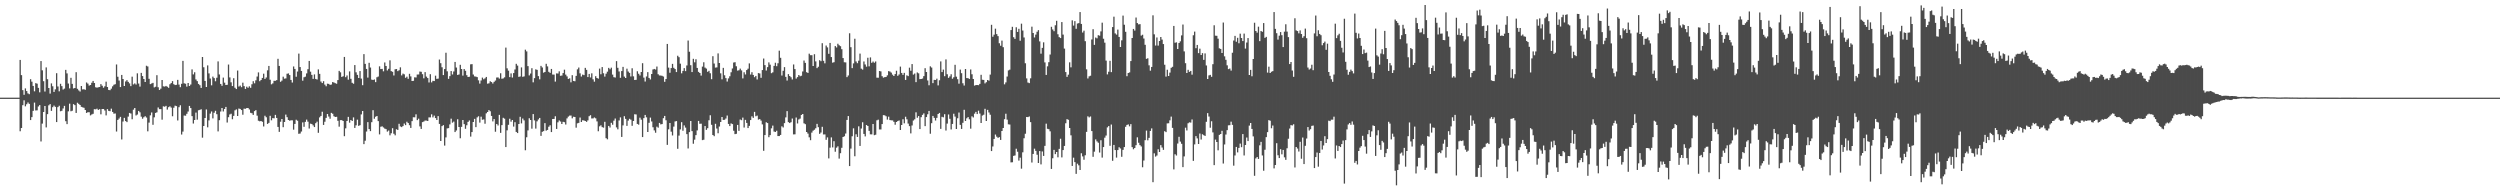 <?xml version="1.0" encoding="UTF-8"?>
<svg xmlns="http://www.w3.org/2000/svg" width="1920" height="150">
  <path d="M0 74.986h1v1.000H0zM1 74.986h1v1.000H1zM2 74.986h1v1.000H2zM3 74.989h1v1.000H3zM4 74.989h1v1.000H4zM5 74.989h1v1.000H5zM6 74.991h1v1.000H6zM7 74.989h1v1.000H7zM8 74.989h1v1.000H8zM9 74.991h1v1.000H9zM10 74.991h1v1.000H10zM11 74.986h1v1.000H11zM12 74.991h1v1.000H12zM13 74.986h1v1.000H13zM14 74.984h1v1.000H14zM15 46.040h1v54.787H15zM16 57.715h1v40.576H16zM17 69.244h1v11.552H17zM18 72.826h1v4.232H18zM19 67.875h1v13.808H19zM20 69.953h1v10.135H20zM21 71.754h1v6.944H21zM22 72.329h1v7.432H22zM23 60.844h1v31.361H23zM24 62.702h1v27.242H24zM25 66.010h1v19.123H25zM26 70.143h1v8.665H26zM27 63.821h1v21.018H27zM28 64.268h1v20.478H28zM29 67.500h1v14.273H29zM30 70.908h1v9.778H30zM31 46.896h1v61.748H31zM32 54.021h1v40.915H32zM33 62.384h1v23.646H33zM34 70.278h1v11.149H34zM35 51.782h1v46.081H35zM36 60.839h1v26.830H36zM37 67.561h1v13.355H37zM38 71.880h1v8.073H38zM39 64.048h1v21.091H39zM40 66.275h1v16.079H40zM41 70.612h1v10.471H41zM42 68.628h1v13.467H42zM43 56.227h1v37.518H43zM44 66.387h1v15.880H44zM45 70.157h1v11.066H45zM46 64.384h1v21.089H46zM47 66.142h1v18.961H47zM48 68.777h1v14.511H48zM49 68.069h1v13.216H49zM50 53.677h1v39.429H50zM51 56.364h1v38.953H51zM52 64.146h1v21.371H52zM53 67.870h1v11.760H53zM54 59.754h1v25.699H54zM55 64.398h1v20.629H55zM56 67.955h1v12.005H56zM57 67.573h1v13.174H57zM58 55.463h1v31.265H58zM59 68.200h1v10.705H59zM60 69.408h1v10.375H60zM61 70.271h1v10.389H61zM62 66.062h1v16.008H62zM63 68.676h1v13.731H63zM64 68.543h1v14.230H64zM65 68.944h1v15.523H65zM66 63.348h1v23.376H66zM67 64.183h1v21.966H67zM68 65.746h1v20.453H68zM69 65.273h1v23.341H69zM70 63.563h1v24.337H70zM71 62.164h1v25.225H71zM72 63.734h1v20.128H72zM73 67.001h1v16.944H73zM74 67.332h1v16.150H74zM75 67.042h1v17.402H75zM76 66.827h1v17.056H76zM77 64.618h1v23.186H77zM78 65.833h1v17.876H78zM79 67.387h1v16.331H79zM80 66.296h1v18.549H80zM81 62.702h1v25.909H81zM82 66.804h1v16.992H82zM83 69.077h1v16.058H83zM84 69.248h1v16.157H84zM85 68.090h1v15.363H85zM86 66.307h1v19.656H86zM87 65.055h1v22.243H87zM88 64.652h1v22.481H88zM89 49.523h1v51.489H89zM90 58.928h1v33.204H90zM91 61.828h1v29.182H91zM92 66.868h1v22.879H92zM93 57.525h1v49.567H93zM94 60.695h1v32.634H94zM95 66.046h1v24.463H95zM96 62.551h1v30.405H96zM97 61.519h1v32.277H97zM98 62.894h1v26.674H98zM99 64.025h1v22.703H99zM100 66.165h1v21.039H100zM101 58.884h1v32.710H101zM102 64.842h1v19.366H102zM103 64.059h1v18.880H103zM104 64.929h1v23.742H104zM105 56.303h1v31.677H105zM106 64.151h1v21.064H106zM107 66.506h1v19.764H107zM108 55.946h1v33.648H108zM109 58.440h1v32.742H109zM110 60.670h1v29.368H110zM111 62.972h1v26.285H111zM112 50.484h1v39.777H112zM113 51.043h1v49.830H113zM114 60.530h1v33.609H114zM115 64.613h1v23.980H115zM116 64.096h1v22.295H116zM117 63.654h1v32.181H117zM118 67.113h1v23.012H118zM119 66.605h1v20.103H119zM120 57.772h1v28.498H120zM121 67.017h1v15.502H121zM122 69.113h1v14.706H122zM123 68.083h1v15.736H123zM124 61.450h1v30.448H124zM125 66.305h1v15.372H125zM126 66.525h1v15.436H126zM127 66.021h1v15.285H127zM128 66.637h1v17.525H128zM129 67.415h1v14.937H129zM130 64.719h1v16.951H130zM131 63.785h1v18.851H131zM132 62.315h1v26.981H132zM133 64.652h1v18.105H133zM134 65.355h1v15.818H134zM135 65.149h1v16.356H135zM136 61.343h1v31.165H136zM137 64.975h1v17.368H137zM138 66.948h1v13.893H138zM139 64.343h1v38.967H139zM140 46.731h1v54.318H140zM141 63.982h1v24.758H141zM142 64.325h1v24.554H142zM143 66.486h1v20.904H143zM144 63.732h1v21.929H144zM145 66.035h1v15.330H145zM146 64.941h1v18.063H146zM147 53.313h1v35.875H147zM148 57.113h1v37.743H148zM149 55.476h1v36.660H149zM150 61.022h1v25.443H150zM151 62.318h1v29.567H151zM152 64.485h1v20.213H152zM153 65.417h1v18.945H153zM154 67.557h1v16.349H154zM155 43.787h1v61.951H155zM156 51.643h1v45.147H156zM157 62.144h1v28.471H157zM158 66.833h1v17.235H158zM159 50.226h1v47.552H159zM160 56.374h1v36.088H160zM161 60.290h1v26.969H161zM162 65.520h1v20.073H162zM163 58.809h1v32.124H163zM164 60.013h1v26.555H164zM165 62.432h1v22.671H165zM166 59.711h1v28.015H166zM167 47.170h1v53.739H167zM168 57.214h1v35.110H168zM169 64.449h1v21.188H169zM170 65.886h1v17.038H170zM171 59.610h1v26.008H171zM172 63.494h1v20.219H172zM173 65.300h1v16.807H173zM174 65.121h1v29.002H174zM175 49.551h1v40.478H175zM176 59.427h1v28.482H176zM177 63.249h1v24.108H177zM178 66.083h1v25.513H178zM179 60.079h1v28.905H179zM180 67.365h1v17.352H180zM181 68.415h1v15.596H181zM182 54.195h1v34.918H182zM183 66.470h1v16.898H183zM184 65.746h1v17.926H184zM185 66.955h1v17.578H185zM186 63.506h1v24.628H186zM187 66.135h1v17.345H187zM188 68.278h1v15.262H188zM189 66.543h1v16.457H189zM190 67.433h1v15.518H190zM191 66.321h1v17.736H191zM192 67.419h1v19.196H192zM193 64.709h1v22.254H193zM194 62.341h1v25.903H194zM195 63.995h1v21.352H195zM196 61.693h1v22.911H196zM197 58.752h1v30.105H197zM198 55.616h1v37.095H198zM199 62.361h1v30.817H199zM200 61.455h1v31.464H200zM201 59.862h1v33.698H201zM202 56.552h1v40.569H202zM203 60.596h1v28.281H203zM204 59.482h1v30.602H204zM205 54.000h1v41.201H205zM206 50.615h1v43.728H206zM207 61.233h1v27.718H207zM208 64.760h1v27.667H208zM209 64.046h1v26.683H209zM210 62.052h1v28.802H210zM211 62.064h1v26.173H211zM212 61.517h1v29.077H212zM213 45.142h1v52.327H213zM214 50.658h1v50.592H214zM215 62.817h1v30.656H215zM216 61.915h1v29.466H216zM217 58.905h1v38.789H217zM218 60.397h1v33.307H218zM219 60.230h1v27.759H219zM220 56.614h1v33.387H220zM221 56.362h1v35.813H221zM222 57.642h1v35.060H222zM223 61.398h1v30.945H223zM224 63.375h1v29.022H224zM225 51.054h1v48.514H225zM226 52.929h1v42.252H226zM227 58.914h1v33.044H227zM228 54.925h1v37.793H228zM229 41.146h1v61.601H229zM230 51.517h1v51.022H230zM231 54.462h1v46.548H231zM232 61.931h1v32.087H232zM233 59.365h1v38.001H233zM234 58.866h1v34.703H234zM235 56.390h1v35.463H235zM236 53.146h1v40.274H236zM237 46.799h1v51.892H237zM238 55.053h1v39.901H238zM239 57.479h1v37.795H239zM240 60.548h1v35.763H240zM241 57.133h1v40.443H241zM242 60.612h1v33.989H242zM243 61.066h1v32.387H243zM244 53.320h1v48.651H244zM245 56.751h1v33.421H245zM246 62.599h1v26.422H246zM247 63.778h1v22.046H247zM248 62.347h1v33.620H248zM249 64.973h1v28.526H249zM250 66.261h1v24.245H250zM251 64.252h1v23.298H251zM252 64.387h1v25.104H252zM253 65.202h1v26.006H253zM254 64.918h1v21.767H254zM255 63.023h1v24.337H255zM256 63.361h1v25.944H256zM257 63.879h1v25.983H257zM258 64.300h1v25.426H258zM259 61.507h1v31.284H259zM260 54.417h1v42.863H260zM261 55.561h1v36.701H261zM262 59.086h1v33.156H262zM263 58.553h1v34.369H263zM264 43.730h1v60.871H264zM265 59.294h1v39.281H265zM266 57.960h1v34.943H266zM267 61.164h1v28.583H267zM268 54.815h1v39.411H268zM269 60.521h1v31.636H269zM270 63.604h1v29.331H270zM271 64.286h1v25.861H271zM272 49.960h1v48.285H272zM273 55.570h1v40.668H273zM274 57.475h1v34.410H274zM275 59.901h1v36.742H275zM276 54.577h1v41.579H276zM277 60.374h1v27.470H277zM278 65.428h1v19.803H278zM279 41.560h1v69.127H279zM280 49.043h1v59.029H280zM281 52.943h1v48.061H281zM282 59.619h1v34.158H282zM283 48.244h1v50.862H283zM284 51.844h1v48.859H284zM285 61.109h1v32.719H285zM286 61.423h1v23.190H286zM287 61.045h1v30.148H287zM288 63.096h1v26.573H288zM289 59.344h1v29.750H289zM290 58.786h1v34.268H290zM291 50.926h1v52.297H291zM292 53.057h1v44.293H292zM293 52.867h1v44.172H293zM294 54.799h1v43.092H294zM295 47.958h1v50.814H295zM296 50.700h1v48.466H296zM297 54.110h1v46.941H297zM298 52.826h1v47.404H298zM299 46.328h1v57.594H299zM300 54.607h1v47.729H300zM301 55.154h1v43.279H301zM302 57.939h1v44.765H302zM303 53.201h1v50.736H303zM304 52.968h1v46.328H304zM305 54.650h1v45.158H305zM306 53.959h1v41.098H306zM307 51.709h1v45.440H307zM308 57.900h1v39.734H308zM309 56.548h1v40.253H309zM310 57.076h1v37.807H310zM311 59.731h1v36.395H311zM312 58.889h1v34.602H312zM313 60.530h1v33.968H313zM314 56.680h1v39.491H314zM315 58.676h1v39.578H315zM316 62.187h1v30.844H316zM317 62.034h1v28.038H317zM318 59.415h1v30.695H318zM319 59.516h1v28.290H319zM320 57.255h1v34.987H320zM321 57.166h1v33.982H321zM322 54.911h1v42.185H322zM323 55.167h1v43.874H323zM324 57.010h1v36.797H324zM325 60.173h1v33.167H325zM326 55.396h1v37.170H326zM327 58.841h1v33.772H327zM328 59.972h1v32.936H328zM329 63.341h1v26.820H329zM330 56.992h1v33.147H330zM331 63.270h1v24.552H331zM332 62.059h1v28.091H332zM333 62.263h1v26.498H333zM334 58.092h1v32.597H334zM335 60.546h1v31.627H335zM336 60.370h1v28.809H336zM337 45.712h1v49.489H337zM338 48.523h1v59.743H338zM339 51.670h1v45.222H339zM340 57.646h1v38.432H340zM341 53.048h1v58.786H341zM342 40.521h1v64.982H342zM343 54.762h1v43.840H343zM344 60.590h1v37.836H344zM345 58.459h1v37.090H345zM346 54.577h1v36.562H346zM347 57.195h1v37.008H347zM348 54.870h1v38.503H348zM349 47.546h1v53.867H349zM350 51.842h1v48.347H350zM351 57.568h1v34.014H351zM352 57.204h1v40.334H352zM353 49.791h1v56.385H353zM354 52.975h1v44.483H354zM355 58.054h1v34.101H355zM356 53.041h1v42.272H356zM357 54.369h1v44.547H357zM358 57.735h1v38.457H358zM359 59.159h1v34.410H359zM360 58.949h1v33.568H360zM361 49.386h1v55.527H361zM362 49.230h1v52.210H362zM363 57.216h1v36.463H363zM364 58.685h1v32.581H364zM365 58.813h1v38.834H365zM366 59.260h1v30.910H366zM367 61.674h1v27.631H367zM368 64.199h1v29.951H368zM369 61.787h1v27.807H369zM370 59.587h1v32.387H370zM371 60.871h1v30.837H371zM372 60.178h1v34.859H372zM373 59.084h1v27.979H373zM374 64.275h1v21.723H374zM375 64.021h1v20.519H375zM376 62.434h1v23.005H376zM377 63.009h1v26.017H377zM378 64.153h1v29.098H378zM379 62.810h1v28.619H379zM380 61.876h1v39.313H380zM381 59.555h1v35.690H381zM382 59.459h1v36.905H382zM383 60.349h1v27.862H383zM384 56.250h1v45.815H384zM385 60.448h1v35.671H385zM386 60.223h1v30.258H386zM387 59.411h1v31.721H387zM388 36.578h1v76.366H388zM389 52.496h1v47.605H389zM390 54.268h1v41.595H390zM391 59.244h1v31.940H391zM392 56.390h1v37.038H392zM393 59.544h1v32.602H393zM394 56.131h1v41.100H394zM395 53.362h1v40.475H395zM396 48.978h1v52.366H396zM397 50.368h1v51.830H397zM398 59.031h1v36.225H398zM399 58.745h1v30.933H399zM400 51.778h1v42.998H400zM401 58.981h1v32.076H401zM402 58.692h1v33.790H402zM403 38.136h1v77.287H403zM404 39.464h1v65.980H404zM405 50.766h1v49.379H405zM406 57.921h1v32.911H406zM407 56.449h1v35.735H407zM408 52.389h1v46.438H408zM409 63.245h1v24.348H409zM410 60.006h1v32.449H410zM411 53.222h1v45.529H411zM412 53.666h1v39.523H412zM413 58.447h1v33.293H413zM414 60.949h1v29.606H414zM415 50.606h1v53.737H415zM416 51.830h1v49.368H416zM417 55.822h1v44.875H417zM418 55.316h1v39.246H418zM419 49.017h1v51.350H419zM420 51.009h1v48.798H420zM421 55.131h1v42.185H421zM422 55.939h1v40.288H422zM423 52.929h1v48.479H423zM424 57.266h1v34.142H424zM425 57.319h1v34.014H425zM426 62.659h1v26.642H426zM427 56.374h1v42.652H427zM428 56.499h1v37.445H428zM429 54.762h1v37.761H429zM430 58.214h1v35.108H430zM431 58.026h1v37.225H431zM432 56.101h1v37.440H432zM433 53.517h1v40.308H433zM434 57.303h1v38.349H434zM435 58.690h1v32.254H435zM436 60.626h1v28.940H436zM437 60.162h1v28.613H437zM438 63.224h1v25.502H438zM439 57.774h1v33.108H439zM440 62.151h1v27.480H440zM441 62.409h1v27.470H441zM442 58.282h1v39.764H442zM443 53.249h1v41.489H443zM444 51.855h1v42.499H444zM445 56.321h1v33.952H445zM446 58.802h1v34.898H446zM447 57.275h1v35.074H447zM448 57.703h1v34.818H448zM449 52.112h1v40.835H449zM450 53.673h1v39.912H450zM451 59.187h1v33.273H451zM452 56.790h1v32.430H452zM453 59.489h1v28.992H453zM454 56.330h1v34.669H454zM455 60.910h1v30.011H455zM456 62.739h1v27.450H456zM457 58.532h1v32.325H457zM458 59.880h1v33.350H458zM459 60.441h1v40.347H459zM460 52.663h1v44.341H460zM461 57.028h1v39.221H461zM462 51.494h1v46.163H462zM463 56.271h1v41.798H463zM464 58.848h1v34.692H464zM465 56.554h1v49.583H465zM466 55.062h1v51.947H466zM467 52.135h1v44.561H467zM468 53.192h1v44.740H468zM469 51.956h1v42.352H469zM470 57.319h1v38.477H470zM471 59.303h1v33.382H471zM472 59.523h1v31.535H472zM473 46.937h1v50.922H473zM474 52.087h1v47.253H474zM475 54.902h1v37.610H475zM476 59.775h1v30.370H476zM477 54.581h1v50.587H477zM478 51.363h1v44.934H478zM479 58.843h1v30.386H479zM480 59.908h1v31.371H480zM481 52.728h1v43.954H481zM482 54.925h1v37.715H482zM483 55.971h1v35.257H483zM484 58.710h1v33.181H484zM485 52.419h1v44.190H485zM486 58.605h1v34.309H486zM487 61.427h1v26.340H487zM488 61.269h1v26.658H488zM489 54.712h1v40.446H489zM490 56.651h1v39.082H490zM491 57.944h1v32.421H491zM492 55.284h1v36.610H492zM493 48.525h1v56.728H493zM494 59.583h1v31.149H494zM495 62.617h1v25.648H495zM496 58.747h1v31.366H496zM497 55.405h1v45.969H497zM498 59.855h1v34.449H498zM499 61.022h1v29.315H499zM500 56.854h1v36.415H500zM501 53.341h1v44.424H501zM502 52.938h1v47.200H502zM503 53.405h1v48.539H503zM504 51.116h1v46.181H504zM505 57.049h1v40.984H505zM506 57.944h1v36.479H506zM507 58.017h1v37.516H507zM508 58.239h1v37.065H508zM509 58.784h1v31.968H509zM510 62.846h1v26.205H510zM511 60.695h1v31.647H511zM512 33.762h1v77.520H512zM513 51.899h1v47.420H513zM514 55.856h1v38.619H514zM515 52.279h1v48.850H515zM516 49.049h1v54.989H516zM517 52.075h1v45.172H517zM518 53.032h1v40.242H518zM519 55.353h1v37.649H519zM520 42.817h1v71.448H520zM521 43.916h1v60.237H521zM522 48.903h1v50.494H522zM523 56.300h1v37.539H523zM524 54.456h1v45.937H524zM525 52.336h1v43.950H525zM526 54.652h1v43.334H526zM527 50.265h1v52.728H527zM528 31.123h1v82.885H528zM529 39.729h1v61.743H529zM530 50.091h1v42.835H530zM531 55.332h1v45.374H531zM532 45.140h1v65.236H532zM533 47.880h1v59.409H533zM534 45.538h1v58.253H534zM535 52.148h1v48.017H535zM536 55.199h1v37.669H536zM537 56.044h1v39.052H537zM538 58.060h1v36.942H538zM539 51.128h1v56.513H539zM540 47.843h1v59.466H540zM541 51.899h1v44.925H541zM542 52.705h1v47.031H542zM543 55.133h1v43.323H543zM544 54.385h1v37.971H544zM545 56.245h1v32.279H545zM546 60.818h1v35.035H546zM547 43.163h1v60.521H547zM548 48.784h1v55.817H548zM549 51.942h1v43.119H549zM550 51.755h1v46.960H550zM551 41.011h1v61.361H551zM552 48.390h1v48.793H552zM553 56.296h1v37.383H553zM554 60.908h1v28.972H554zM555 52.128h1v39.979H555zM556 57.788h1v34.227H556zM557 59.981h1v31.027H557zM558 62.627h1v26.106H558zM559 60.217h1v34.959H559zM560 58.569h1v38.244H560zM561 55.483h1v39.292H561zM562 52.570h1v42.739H562zM563 48.010h1v52.393H563zM564 47.788h1v55.215H564zM565 50.896h1v51.865H565zM566 54.222h1v41.746H566zM567 53.961h1v46.527H567zM568 52.707h1v39.095H568zM569 54.044h1v38.278H569zM570 60.230h1v30.105H570zM571 55.486h1v42.458H571zM572 57.188h1v34.850H572zM573 53.787h1v40.611H573zM574 52.755h1v45.614H574zM575 48.704h1v47.976H575zM576 57.264h1v34.930H576zM577 55.472h1v33.895H577zM578 57.550h1v32.961H578zM579 59.274h1v26.665H579zM580 58.333h1v30.981H580zM581 61.038h1v27.761H581zM582 56.101h1v35.728H582zM583 56.438h1v35.021H583zM584 59.750h1v32.870H584zM585 53.799h1v41.725H585zM586 44.936h1v70.887H586zM587 50.038h1v53.677H587zM588 54.156h1v39.732H588zM589 51.560h1v42.934H589zM590 47.900h1v57.452H590zM591 49.658h1v54.131H591zM592 56.211h1v42.336H592zM593 55.566h1v40.906H593zM594 50.562h1v50.462H594zM595 48.191h1v53.197H595zM596 50.846h1v49.562H596zM597 48.564h1v55.952H597zM598 38.910h1v65.591H598zM599 44.369h1v59.262H599zM600 58.006h1v38.997H600zM601 54.371h1v43.524H601zM602 51.565h1v43.002H602zM603 59.049h1v31.094H603zM604 61.874h1v23.476H604zM605 56.923h1v36.882H605zM606 58.381h1v36.124H606zM607 59.324h1v34.518H607zM608 61.031h1v30.018H608zM609 49.507h1v53.737H609zM610 53.066h1v50.095H610zM611 60.372h1v29.906H611zM612 59.248h1v35.587H612zM613 57.610h1v34.147H613zM614 58.585h1v32.481H614zM615 58.147h1v30.135H615zM616 54.902h1v32.648H616zM617 46.516h1v48.216H617zM618 48.257h1v47.145H618zM619 55.440h1v45.941H619zM620 56.019h1v46.575H620zM621 41.233h1v64.259H621zM622 42.375h1v65.273H622zM623 42.371h1v59.461H623zM624 50.677h1v49.665H624zM625 41.645h1v57.987H625zM626 47.163h1v51.359H626zM627 52.350h1v42.783H627zM628 51.237h1v46.468H628zM629 46.214h1v56.614H629zM630 47.026h1v54.762H630zM631 33.183h1v64.217H631zM632 46.685h1v56.559H632zM633 48.617h1v54.593H633zM634 34.946h1v72.398H634zM635 36.422h1v69.083H635zM636 41.331h1v80.312H636zM637 32.966h1v80.429H637zM638 43.824h1v61.681H638zM639 48.143h1v65.037H639zM640 47.772h1v60.690H640zM641 35.376h1v81.178H641zM642 36.452h1v76.959H642zM643 33.570h1v78.806H643zM644 34.744h1v87.087H644zM645 35.468h1v82.205H645zM646 37.782h1v75.737H646zM647 44.609h1v60.599H647zM648 47.813h1v56.831H648zM649 47.937h1v54.593H649zM650 59.214h1v32.872H650zM651 57.962h1v31.158H651zM652 25.541h1v101.978H652zM653 36.262h1v77.877H653zM654 52.325h1v52.350H654zM655 48.692h1v49.850H655zM656 29.725h1v90.312H656zM657 47.189h1v55.934H657zM658 48.525h1v56.616H658zM659 46.568h1v50.464H659zM660 41.142h1v70.949H660zM661 52.721h1v46.014H661zM662 53.430h1v40.480H662zM663 47.209h1v55.669H663zM664 49.500h1v55.264H664zM665 51.192h1v44.794H665zM666 44.357h1v52.428H666zM667 50.951h1v49.553H667zM668 44.103h1v59.065H668zM669 48.235h1v55.007H669zM670 47.234h1v47.980H670zM671 48.193h1v55.639H671zM672 47.221h1v56.266H672zM673 59.672h1v32.730H673zM674 59.722h1v32.195H674zM675 54.524h1v44.900H675zM676 54.819h1v44.614H676zM677 58.539h1v36.747H677zM678 59.640h1v28.786H678zM679 59.241h1v29.324H679zM680 59.068h1v30.244H680zM681 57.873h1v33.989H681zM682 54.646h1v34.934H682zM683 54.950h1v37.244H683zM684 55.756h1v36.639H684zM685 57.337h1v35.136H685zM686 58.383h1v35.168H686zM687 56.882h1v38.903H687zM688 54.318h1v39.381H688zM689 58.218h1v34.769H689zM690 57.166h1v35.367H690zM691 51.139h1v48.685H691zM692 55.996h1v39.999H692zM693 57.513h1v34.087H693zM694 55.957h1v38.752H694zM695 61.411h1v28.219H695zM696 57.873h1v33.790H696zM697 58.488h1v36.445H697zM698 51.970h1v44.907H698zM699 54.339h1v48.097H699zM700 49.191h1v47.147H700zM701 57.273h1v35.287H701zM702 56.449h1v35.220H702zM703 63.066h1v23.195H703zM704 55.664h1v34.756H704zM705 56.342h1v32.799H705zM706 60.780h1v38.349H706zM707 60.663h1v29.356H707zM708 60.313h1v27.914H708zM709 58.461h1v28.640H709zM710 52.370h1v44.524H710zM711 55.307h1v34.579H711zM712 61.819h1v25.957H712zM713 65.499h1v19.682H713zM714 50.949h1v51.736H714zM715 51.876h1v42.762H715zM716 63.840h1v25.198H716zM717 61.329h1v29.189H717zM718 61.450h1v31.121H718zM719 60.400h1v30.132H719zM720 65.582h1v21.952H720zM721 61.663h1v25.060H721zM722 47.141h1v51.833H722zM723 55.350h1v34.328H723zM724 53.439h1v36.669H724zM725 58.534h1v29.164H725zM726 45.609h1v54.634H726zM727 57.047h1v37.871H727zM728 59.825h1v28.102H728zM729 58.665h1v32.565H729zM730 57.053h1v42.364H730zM731 60.477h1v34.696H731zM732 59.361h1v28.008H732zM733 49.768h1v39.787H733zM734 58.859h1v40.189H734zM735 60.802h1v30.043H735zM736 64.249h1v22.181H736zM737 53.458h1v42.426H737zM738 56.239h1v42.801H738zM739 63.961h1v30.373H739zM740 65.703h1v18.599H740zM741 53.002h1v39.903H741zM742 59.933h1v30.943H742zM743 60.059h1v29.851H743zM744 60.601h1v31.048H744zM745 53.357h1v45.438H745zM746 57.021h1v32.320H746zM747 60.658h1v29.546H747zM748 65.726h1v21.590H748zM749 65.348h1v20.574H749zM750 65.273h1v22.353H750zM751 65.408h1v19.574H751zM752 64.426h1v22.774H752zM753 57.440h1v37.026H753zM754 61.258h1v27.448H754zM755 61.388h1v26.749H755zM756 64.050h1v19.501H756zM757 63.119h1v29.819H757zM758 61.434h1v22.945H758zM759 61.967h1v24.406H759zM760 57.271h1v30.821H760zM761 19.059h1v96.970H761zM762 28.223h1v84.283H762zM763 26.646h1v80.051H763zM764 22.025h1v81.297H764zM765 26.198h1v78.749H765zM766 27.734h1v78.136H766zM767 33.206h1v72.125H767zM768 35.131h1v72.356H768zM769 31.197h1v69.404H769zM770 36.266h1v62.038H770zM771 64.778h1v26.756H771zM772 63.290h1v24.069H772zM773 58.784h1v33.140H773zM774 54.048h1v41.448H774zM775 53.501h1v42.158H775zM776 23.076h1v101.624H776zM777 20.583h1v104.061H777zM778 28.574h1v91.111H778zM779 29.865h1v89.534H779zM780 20.947h1v93.283H780zM781 24.536h1v91.974H781zM782 22.119h1v101.248H782zM783 31.279h1v89.813H783zM784 18.185h1v111.333H784zM785 23.470h1v93.512H785zM786 28.748h1v77.417H786zM787 48.587h1v54.140H787zM788 60.212h1v29.629H788zM789 63.366h1v26.601H789zM790 63.858h1v25.575H790zM791 60.162h1v33.655H791zM792 20.496h1v104.322H792zM793 25.351h1v92.853H793zM794 28.759h1v85.416H794zM795 26.594h1v89.296H795zM796 24.385h1v94.460H796zM797 23.161h1v102.019H797zM798 31.819h1v84.176H798zM799 41.233h1v85.048H799zM800 36.742h1v79.596H800zM801 32.513h1v87.252H801zM802 47.930h1v64.112H802zM803 57.539h1v37.452H803zM804 50.956h1v47.955H804zM805 47.791h1v51.425H805zM806 41.895h1v58.976H806zM807 20.558h1v109.179H807zM808 22.607h1v98.936H808zM809 23.943h1v91.173H809zM810 19.416h1v98.975H810zM811 15.985h1v100.761H811zM812 26.333h1v94.492H812zM813 28.496h1v85.844H813zM814 29.210h1v77.348H814zM815 16.951h1v103.931H815zM816 26.594h1v88.673H816zM817 37.315h1v74.780H817zM818 55.341h1v39.329H818zM819 59.058h1v32.423H819zM820 57.360h1v34.639H820zM821 47.855h1v50.468H821zM822 51.727h1v52.192H822zM823 15.591h1v111.841H823zM824 19.668h1v101.424H824zM825 16.219h1v108.286H825zM826 22.119h1v111.411H826zM827 18.059h1v107.627H827zM828 17.782h1v109.174H828zM829 9.279h1v121.303H829zM830 18.359h1v99.330H830zM831 24.969h1v95.135H831zM832 23.550h1v99.120H832zM833 31.641h1v87.623H833zM834 53.263h1v48.026H834zM835 60.253h1v29.086H835zM836 58.601h1v31.565H836zM837 58.161h1v31.270H837zM838 30.306h1v70.361H838zM839 22.401h1v98.007H839zM840 34.447h1v82.036H840zM841 28.851h1v78.207H841zM842 29.432h1v79.186H842zM843 27.013h1v82.585H843zM844 27.399h1v89.733H844zM845 24.117h1v83.627H845zM846 17.393h1v103.658H846zM847 29.750h1v83.215H847zM848 32.744h1v72.990H848zM849 46.543h1v57.566H849zM850 57.147h1v40.695H850zM851 55.074h1v41.737H851zM852 46.683h1v65.302H852zM853 55.401h1v40.237H853zM854 20.771h1v102.702H854zM855 12.813h1v98.520H855zM856 25.669h1v89.559H856zM857 26.591h1v94.434H857zM858 22.746h1v92.528H858zM859 28.386h1v84.716H859zM860 36.081h1v77.937H860zM861 30.956h1v89.468H861zM862 11.959h1v103.157H862zM863 19.004h1v93.942H863zM864 24.435h1v72.965H864zM865 58.511h1v37.427H865zM866 56.074h1v39.480H866zM867 55.611h1v41.402H867zM868 46.880h1v48.447H868zM869 29.180h1v83.839H869zM870 22.227h1v92.404H870zM871 23.497h1v90.186H871zM872 13.456h1v98.060H872zM873 17.731h1v87.721H873zM874 18.761h1v90.852H874zM875 18.553h1v92.908H875zM876 27.335h1v85.128H876zM877 26.685h1v101.768H877zM878 29.592h1v93.686H878zM879 34.417h1v73.247H879zM880 45.200h1v55.103H880zM881 44.724h1v63.036H881zM882 50.169h1v55.724H882zM883 54.266h1v46.273H883zM884 51.411h1v47.207H884zM885 11.760h1v128.194H885zM886 26.349h1v91.395H886zM887 34.971h1v85.288H887zM888 28.798h1v90.628H888zM889 35.005h1v79.651H889zM890 31.512h1v85.210H890zM891 28.395h1v83.059H891zM892 30.425h1v82.880H892zM893 33.820h1v81.283H893zM894 49.741h1v51.015H894zM895 58.807h1v42.691H895zM896 53.558h1v41.215H896zM897 58.385h1v36.308H897zM898 55.749h1v36.644H898zM899 52.068h1v37.473H899zM900 51.311h1v46.884H900zM901 19.908h1v110.186H901zM902 32.824h1v85.632H902zM903 32.529h1v86.911H903zM904 37.637h1v72.585H904zM905 33.023h1v72.054H905zM906 31.732h1v77.007H906zM907 27.189h1v83.247H907zM908 18.846h1v109.497H908zM909 39.459h1v80.649H909zM910 48.555h1v49.493H910zM911 56.065h1v44.140H911zM912 53.616h1v41.041H912zM913 55.172h1v38.795H913zM914 54.456h1v39.702H914zM915 57.344h1v34.396H915zM916 27.061h1v96.478H916zM917 24.294h1v86.579H917zM918 37.029h1v67.516H918zM919 34.495h1v71.775H919zM920 40.798h1v69.818H920zM921 37.376h1v65.188H921zM922 42.217h1v64.964H922zM923 40.821h1v62.309H923zM924 45.978h1v57.845H924zM925 41.011h1v63.391H925zM926 50.278h1v43.259H926zM927 60.649h1v26.221H927zM928 57.905h1v31.570H928zM929 57.493h1v40.592H929zM930 59.006h1v34.108H930zM931 49.317h1v52.357H931zM932 19.393h1v107.410H932zM933 27.397h1v79.834H933zM934 27.475h1v81.580H934zM935 29.711h1v85.721H935zM936 37.118h1v66.476H936zM937 37.573h1v65.325H937zM938 40.697h1v59.775H938zM939 17.319h1v108.291H939zM940 43.277h1v67.667H940zM941 45.921h1v57.390H941zM942 50.194h1v49.766H942zM943 53.085h1v43.158H943zM944 52.613h1v43.556H944zM945 54.238h1v39.223H945zM946 40.521h1v55.355H946zM947 31.128h1v96.101H947zM948 27.567h1v91.848H948zM949 32.046h1v80.779H949zM950 29.020h1v88.037H950zM951 33.218h1v80.397H951zM952 25.861h1v84.444H952zM953 29.205h1v83.821H953zM954 31.556h1v71.411H954zM955 25.800h1v93.615H955zM956 37.349h1v74.007H956zM957 32.689h1v72.926H957zM958 29.221h1v79.134H958zM959 57.594h1v38.846H959zM960 53.659h1v40.823H960zM961 58.553h1v40.469H961zM962 45.289h1v59.452H962zM963 17.471h1v117.563H963zM964 23.820h1v97.820H964zM965 25.069h1v95.494H965zM966 20.485h1v101.557H966zM967 31.570h1v80.038H967zM968 23.829h1v85.149H968zM969 24.419h1v94.981H969zM970 17.697h1v113.404H970zM971 29.063h1v85.936H971zM972 28.336h1v76.984H972zM973 55.767h1v45.696H973zM974 51.180h1v41.103H974zM975 56.085h1v36.644H975zM976 55.071h1v43.451H976zM977 54.643h1v41.750H977zM978 9.279h1v120.051H978zM979 22.190h1v104.539H979zM980 25.513h1v84.489H980zM981 30.409h1v88.836H981zM982 27.372h1v94.006H982zM983 24.628h1v89.967H983zM984 27.024h1v91.505H984zM985 36.147h1v79.019H985zM986 24.305h1v96.508H986zM987 18.626h1v104.171H987zM988 24.250h1v89.612H988zM989 28.532h1v78.033H989zM990 49.180h1v49.548H990zM991 47.637h1v48.454H991zM992 54.158h1v42.213H992zM993 58.997h1v36.463H993zM994 14.008h1v114.581H994zM995 23.337h1v89.557H995zM996 23.852h1v90.211H996zM997 25.605h1v90.795H997zM998 23.328h1v85.572H998zM999 26.102h1v95.792H999zM1000 29.041h1v76.566H1000zM1001 27.818h1v98.167H1001zM1002 21.986h1v90.005H1002zM1003 29.343h1v77.046H1003zM1004 51.874h1v45.710H1004zM1005 53.387h1v46.852H1005zM1006 52.611h1v46.593H1006zM1007 49.720h1v46.964H1007zM1008 53.925h1v42.478H1008zM1009 25.671h1v103.429H1009zM1010 11.936h1v108.673H1010zM1011 27.853h1v89.298H1011zM1012 23.220h1v104.794H1012zM1013 26.051h1v91.429H1013zM1014 27.010h1v81.244H1014zM1015 34.776h1v80.056H1015zM1016 33.096h1v78.642H1016zM1017 31.938h1v72.688H1017zM1018 38.228h1v71.613H1018zM1019 33.517h1v73.359H1019zM1020 55.298h1v37.397H1020zM1021 58.205h1v34.827H1021zM1022 60.885h1v31.000H1022zM1023 62.821h1v29.082H1023zM1024 57.241h1v32.384H1024zM1025 18.196h1v103.530H1025zM1026 29.283h1v82.411H1026zM1027 27.134h1v88.776H1027zM1028 25.889h1v86.250H1028zM1029 31.380h1v81.592H1029zM1030 36.658h1v73.981H1030zM1031 40.269h1v67.660H1031zM1032 14.399h1v126.585H1032zM1033 47.454h1v60.184H1033zM1034 53.542h1v45.859H1034zM1035 57.392h1v38.173H1035zM1036 55.193h1v39.345H1036zM1037 53.474h1v42.393H1037zM1038 54.611h1v38.681H1038zM1039 56.387h1v39.336H1039zM1040 10.464h1v114.551H1040zM1041 25.170h1v98.412H1041zM1042 29.517h1v96.796H1042zM1043 25.772h1v90.202H1043zM1044 29.194h1v84.217H1044zM1045 35.154h1v77.097H1045zM1046 41.524h1v62.759H1046zM1047 38.033h1v69.521H1047zM1048 40.828h1v71.773H1048zM1049 40.391h1v77.628H1049zM1050 46.550h1v56.518H1050zM1051 51.508h1v48.367H1051zM1052 51.038h1v54.131H1052zM1053 55.643h1v45.273H1053zM1054 60.617h1v35.676H1054zM1055 56.108h1v40.636H1055zM1056 21.959h1v97.792H1056zM1057 42.508h1v61.443H1057zM1058 43.476h1v56.584H1058zM1059 49.640h1v61.757H1059zM1060 41.087h1v73.956H1060zM1061 37.809h1v70.383H1061zM1062 41.693h1v67.696H1062zM1063 23.696h1v96.941H1063zM1064 36.868h1v80.786H1064zM1065 45.351h1v68.964H1065zM1066 54.474h1v39.077H1066zM1067 48.459h1v46.463H1067zM1068 50.249h1v56.822H1068zM1069 56.081h1v46.598H1069zM1070 53.915h1v51.096H1070zM1071 15.019h1v116.096H1071zM1072 16.166h1v126.160H1072zM1073 17.558h1v112.992H1073zM1074 19.409h1v106.835H1074zM1075 30.125h1v87.778H1075zM1076 27.054h1v90.065H1076zM1077 19.064h1v100.388H1077zM1078 21.945h1v91.621H1078zM1079 26.170h1v101.836H1079zM1080 33.373h1v82.619H1080zM1081 43.993h1v60.603H1081zM1082 51.892h1v42.142H1082zM1083 36.909h1v71.711H1083zM1084 37.752h1v74.794H1084zM1085 49.866h1v56.925H1085zM1086 48.299h1v48.907H1086zM1087 13.646h1v119.556H1087zM1088 17.768h1v110.026H1088zM1089 22.266h1v98.955H1089zM1090 25.028h1v96.133H1090zM1091 24.825h1v86.904H1091zM1092 21.799h1v88.863H1092zM1093 26.255h1v85.625H1093zM1094 3.864h1v126.595H1094zM1095 15.484h1v113.287H1095zM1096 29.132h1v75.439H1096zM1097 51.725h1v53.254H1097zM1098 56.852h1v38.040H1098zM1099 52.233h1v49.615H1099zM1100 50.329h1v47.543H1100zM1101 54.515h1v43.655H1101zM1102 13.573h1v119.522H1102zM1103 17.496h1v115.670H1103zM1104 26.452h1v91.026H1104zM1105 21.156h1v95.570H1105zM1106 25.861h1v91.788H1106zM1107 25.747h1v89.685H1107zM1108 30.698h1v79.637H1108zM1109 30.862h1v76.382H1109zM1110 9.508h1v111.543H1110zM1111 24.003h1v88.843H1111zM1112 28.102h1v72.668H1112zM1113 35.873h1v67.657H1113zM1114 48.839h1v48.216H1114zM1115 59.605h1v30.480H1115zM1116 58.516h1v34.335H1116zM1117 59.566h1v28.649H1117zM1118 13.625h1v121.131H1118zM1119 26.740h1v88.019H1119zM1120 21.870h1v86.687H1120zM1121 26.992h1v81.059H1121zM1122 25.433h1v82.894H1122zM1123 27.665h1v80.219H1123zM1124 31.755h1v80.145H1124zM1125 30.347h1v84.583H1125zM1126 17.750h1v98.838H1126zM1127 27.958h1v87.735H1127zM1128 53.188h1v46.628H1128zM1129 59.333h1v29.331H1129zM1130 56.026h1v40.583H1130zM1131 54.597h1v37.896H1131zM1132 54.339h1v40.723H1132zM1133 18.757h1v117.094H1133zM1134 8.105h1v127.695H1134zM1135 11.799h1v117.137H1135zM1136 7.443h1v119.277H1136zM1137 11.904h1v124.109H1137zM1138 20.078h1v94.100H1138zM1139 19.778h1v93.443H1139zM1140 29.187h1v83.615H1140zM1141 23.781h1v86.508H1141zM1142 19.450h1v90.287H1142zM1143 33.792h1v76.847H1143zM1144 50.354h1v40.668H1144zM1145 61.718h1v28.065H1145zM1146 62.215h1v29.219H1146zM1147 62.311h1v27.823H1147zM1148 57.458h1v37.184H1148zM1149 18.961h1v109.085H1149zM1150 25.044h1v97.520H1150zM1151 22.456h1v91.340H1151zM1152 27.546h1v85.302H1152zM1153 27.212h1v79.152H1153zM1154 27.654h1v82.745H1154zM1155 25.866h1v85.856H1155zM1156 18.990h1v109.335H1156zM1157 12.442h1v124.319H1157zM1158 25.312h1v86.449H1158zM1159 36.669h1v69.200H1159zM1160 59.686h1v31.590H1160zM1161 53.149h1v37.880H1161zM1162 60.187h1v30.487H1162zM1163 57.008h1v35.435H1163zM1164 14.266h1v109.422H1164zM1165 21.430h1v110.246H1165zM1166 24.419h1v90.907H1166zM1167 21.501h1v91.580H1167zM1168 27.372h1v82.988H1168zM1169 26.498h1v80.951H1169zM1170 27.912h1v82.599H1170zM1171 28.191h1v83.947H1171zM1172 31.414h1v83.050H1172zM1173 32.323h1v85.691H1173zM1174 35.925h1v80.754H1174zM1175 55.641h1v42.773H1175zM1176 44.865h1v54.481H1176zM1177 39.487h1v64.382H1177zM1178 42.458h1v66.335H1178zM1179 39.530h1v69.498H1179zM1180 14.868h1v111.603H1180zM1181 19.707h1v102.054H1181zM1182 14.111h1v100.166H1182zM1183 21.785h1v93.773H1183zM1184 18.663h1v99.424H1184zM1185 30.457h1v81.308H1185zM1186 14.035h1v101.303H1186zM1187 12.914h1v123.841H1187zM1188 10.357h1v123.823H1188zM1189 16.264h1v108.417H1189zM1190 25.843h1v89.095H1190zM1191 39.120h1v69.605H1191zM1192 31.165h1v82.061H1192zM1193 41.425h1v66.630H1193zM1194 40.453h1v71.004H1194zM1195 9.435h1v119.202H1195zM1196 19.112h1v112.951H1196zM1197 14.937h1v103.443H1197zM1198 20.403h1v99.408H1198zM1199 13.218h1v106.734H1199zM1200 11.291h1v104.752H1200zM1201 17.274h1v99.715H1201zM1202 11.394h1v113.967H1202zM1203 11.000h1v114.180H1203zM1204 18.745h1v101.040H1204zM1205 19.485h1v100.491H1205zM1206 35.065h1v74.826H1206zM1207 44.685h1v55.378H1207zM1208 39.713h1v70.631H1208zM1209 42.366h1v60.526H1209zM1210 43.092h1v71.626H1210zM1211 10.643h1v118.050H1211zM1212 10.764h1v114.153H1212zM1213 14.507h1v108.479H1213zM1214 23.763h1v97.584H1214zM1215 21.636h1v102.903H1215zM1216 26.541h1v90.985H1216zM1217 29.768h1v85.549H1217zM1218 23.364h1v96.098H1218zM1219 11.874h1v123.166H1219zM1220 20.993h1v105.171H1220zM1221 31.398h1v82.622H1221zM1222 55.854h1v39.867H1222zM1223 59.029h1v32.558H1223zM1224 60.036h1v34.779H1224zM1225 52.883h1v43.215H1225zM1226 34.030h1v93.253H1226zM1227 10.210h1v122.923H1227zM1228 15.862h1v98.822H1228zM1229 16.136h1v97.785H1229zM1230 24.664h1v88.992H1230zM1231 33.955h1v76.337H1231zM1232 31.213h1v81.564H1232zM1233 29.144h1v79.777H1233zM1234 6.576h1v121.076H1234zM1235 19.858h1v102.409H1235zM1236 23.465h1v85.973H1236zM1237 33.350h1v72.974H1237zM1238 52.560h1v43.895H1238zM1239 56.161h1v38.361H1239zM1240 58.724h1v33.929H1240zM1241 54.927h1v40.063H1241zM1242 13.145h1v107.396H1242zM1243 14.353h1v106.144H1243zM1244 27.040h1v92.729H1244zM1245 29.537h1v96.895H1245zM1246 21.714h1v102.827H1246zM1247 23.357h1v92.535H1247zM1248 22.412h1v91.873H1248zM1249 25.353h1v88.852H1249zM1250 17.287h1v114.670H1250zM1251 22.863h1v89.886H1251zM1252 25.642h1v87.247H1252zM1253 48.200h1v50.134H1253zM1254 57.751h1v38.290H1254zM1255 58.049h1v29.649H1255zM1256 55.227h1v39.072H1256zM1257 25.024h1v105.471H1257zM1258 11.613h1v113.850H1258zM1259 26.125h1v91.459H1259zM1260 24.609h1v98.080H1260zM1261 27.695h1v100.465H1261zM1262 34.360h1v93.546H1262zM1263 29.780h1v96.728H1263zM1264 29.700h1v84.034H1264zM1265 28.713h1v84.949H1265zM1266 30.972h1v83.061H1266zM1267 33.346h1v82.130H1267zM1268 41.968h1v71.606H1268zM1269 56.612h1v48.692H1269zM1270 54.192h1v38.557H1270zM1271 59.976h1v33.463H1271zM1272 61.906h1v34.106H1272zM1273 25.614h1v106.458H1273zM1274 10.494h1v118.268H1274zM1275 16.008h1v108.005H1275zM1276 18.262h1v108.206H1276zM1277 15.205h1v108.897H1277zM1278 17.775h1v108.197H1278zM1279 13.852h1v114.777H1279zM1280 7.977h1v120.964H1280zM1281 10.066h1v127.691H1281zM1282 9.039h1v114.631H1282zM1283 20.966h1v92.329H1283zM1284 46.207h1v52.959H1284zM1285 50.608h1v47.635H1285zM1286 50.365h1v44.891H1286zM1287 56.131h1v39.977H1287zM1288 52.451h1v64.931H1288zM1289 13.829h1v112.777H1289zM1290 19.535h1v101.637H1290zM1291 21.199h1v97.863H1291zM1292 18.663h1v102.722H1292zM1293 19.327h1v91.475H1293zM1294 22.348h1v91.228H1294zM1295 24.786h1v96.668H1295zM1296 19.954h1v106.441H1296zM1297 28.082h1v85.966H1297zM1298 32.259h1v80.850H1298zM1299 50.054h1v56.145H1299zM1300 60.839h1v27.773H1300zM1301 61.279h1v27.635H1301zM1302 59.997h1v30.022H1302zM1303 60.830h1v28.070H1303zM1304 20.975h1v112.438H1304zM1305 21.181h1v98.511H1305zM1306 38.793h1v80.127H1306zM1307 35.298h1v85.467H1307zM1308 24.591h1v92.091H1308zM1309 25.241h1v88.628H1309zM1310 26.315h1v86.430H1310zM1311 25.248h1v87.382H1311zM1312 17.681h1v114.610H1312zM1313 30.057h1v87.531H1313zM1314 45.898h1v62.398H1314zM1315 52.654h1v41.759H1315zM1316 54.247h1v44.810H1316zM1317 52.657h1v48.502H1317zM1318 53.323h1v45.882H1318zM1319 51.659h1v51.386H1319zM1320 19.077h1v118.508H1320zM1321 24.431h1v101.440H1321zM1322 26.903h1v93.555H1322zM1323 32.776h1v82.896H1323zM1324 29.844h1v87.529H1324zM1325 26.807h1v87.144H1325zM1326 25.044h1v86.570H1326zM1327 27.070h1v98.151H1327zM1328 30.709h1v80.374H1328zM1329 32.510h1v77.641H1329zM1330 35.044h1v72.803H1330zM1331 48.100h1v49.825H1331zM1332 57.742h1v46.255H1332zM1333 56.545h1v46.763H1333zM1334 53.087h1v46.326H1334zM1335 15.104h1v115.031H1335zM1336 12.575h1v117.902H1336zM1337 14.955h1v106.959H1337zM1338 19.027h1v97.758H1338zM1339 19.205h1v98.405H1339zM1340 17.850h1v95.146H1340zM1341 16.667h1v92.056H1341zM1342 15.294h1v92.404H1342zM1343 8.814h1v119.087H1343zM1344 20.657h1v89.539H1344zM1345 55.399h1v44.806H1345zM1346 50.070h1v49.356H1346zM1347 51.897h1v43.607H1347zM1348 55.698h1v40.716H1348zM1349 57.115h1v38.111H1349zM1350 46.687h1v60.665H1350zM1351 9.567h1v120.046H1351zM1352 15.427h1v111.724H1352zM1353 22.449h1v102.940H1353zM1354 26.743h1v97.032H1354zM1355 28.134h1v87.204H1355zM1356 29.338h1v79.092H1356zM1357 27.983h1v81.443H1357zM1358 15.820h1v110.651H1358zM1359 20.618h1v90.184H1359zM1360 21.751h1v89.145H1360zM1361 44.014h1v63.036H1361zM1362 50.331h1v48.711H1362zM1363 49.734h1v52.519H1363zM1364 42.226h1v70.789H1364zM1365 48.232h1v54.909H1365zM1366 17.184h1v112.040H1366zM1367 11.339h1v114.056H1367zM1368 22.955h1v102.038H1368zM1369 24.989h1v89.479H1369zM1370 26.740h1v80.228H1370zM1371 30.041h1v75.799H1371zM1372 29.008h1v73.906H1372zM1373 25.969h1v79.955H1373zM1374 20.206h1v104.398H1374zM1375 24.005h1v91.450H1375zM1376 25.779h1v86.215H1376zM1377 47.237h1v48.102H1377zM1378 56.694h1v39.306H1378zM1379 51.709h1v50.372H1379zM1380 57.271h1v44.527H1380zM1381 52.959h1v72.855H1381zM1382 8.837h1v117.963H1382zM1383 17.590h1v111.285H1383zM1384 9.334h1v121.745H1384zM1385 24.335h1v103.688H1385zM1386 23.280h1v95.652H1386zM1387 25.147h1v86.426H1387zM1388 33.000h1v72.478H1388zM1389 25.404h1v86.046H1389zM1390 24.154h1v84.226H1390zM1391 38.866h1v67.463H1391zM1392 54.607h1v37.452H1392zM1393 61.164h1v30.119H1393zM1394 57.967h1v32.449H1394zM1395 57.120h1v33.801H1395zM1396 58.191h1v31.455H1396zM1397 15.145h1v106.966H1397zM1398 16.908h1v106.023H1398zM1399 18.533h1v99.364H1399zM1400 22.508h1v94.469H1400zM1401 27.699h1v83.313H1401zM1402 23.454h1v88.891H1402zM1403 25.660h1v87.300H1403zM1404 27.020h1v82.191H1404zM1405 5.317h1v129.348H1405zM1406 33.389h1v85.812H1406zM1407 30.581h1v87.193H1407zM1408 46.651h1v56.570H1408zM1409 51.526h1v46.175H1409zM1410 56.234h1v36.150H1410zM1411 61.670h1v27.498H1411zM1412 58.548h1v35.852H1412zM1413 13.184h1v119.366H1413zM1414 24.976h1v86.302H1414zM1415 22.602h1v94.032H1415zM1416 28.917h1v84.029H1416zM1417 32.103h1v74.194H1417zM1418 30.535h1v85.071H1418zM1419 29.512h1v78.399H1419zM1420 36.090h1v79.406H1420zM1421 33.286h1v82.755H1421zM1422 34.268h1v77.882H1422zM1423 49.441h1v49.205H1423zM1424 62.418h1v24.561H1424zM1425 58.340h1v31.348H1425zM1426 59.541h1v34.252H1426zM1427 56.735h1v35.763H1427zM1428 4.763h1v122.415H1428zM1429 15.129h1v104.297H1429zM1430 15.948h1v101.566H1430zM1431 16.885h1v89.193H1431zM1432 19.125h1v96.963H1432zM1433 20.620h1v82.771H1433zM1434 15.157h1v93.347H1434zM1435 23.039h1v85.929H1435zM1436 17.132h1v122.314H1436zM1437 22.195h1v89.651H1437zM1438 33.252h1v74.270H1438zM1439 58.912h1v39.807H1439zM1440 59.518h1v31.817H1440zM1441 52.899h1v40.670H1441zM1442 52.352h1v41.711H1442zM1443 57.841h1v41.352H1443zM1444 9.297h1v124.420H1444zM1445 22.412h1v99.477H1445zM1446 19.377h1v93.686H1446zM1447 26.495h1v83.020H1447zM1448 25.578h1v78.804H1448zM1449 28.528h1v77.598H1449zM1450 24.417h1v89.996H1450zM1451 27.571h1v86.016H1451zM1452 24.099h1v87.584H1452zM1453 26.621h1v81.853H1453zM1454 44.231h1v48.319H1454zM1455 64.018h1v26.250H1455zM1456 61.043h1v25.795H1456zM1457 63.348h1v27.415H1457zM1458 58.463h1v33.341H1458zM1459 23.998h1v97.021H1459zM1460 19.821h1v105.606H1460zM1461 30.318h1v92.638H1461zM1462 24.928h1v93.212H1462zM1463 25.291h1v95.329H1463zM1464 30.558h1v85.881H1464zM1465 25.069h1v85.254H1465zM1466 24.944h1v87.900H1466zM1467 12.804h1v122.383H1467zM1468 18.418h1v93.505H1468zM1469 36.552h1v75.037H1469zM1470 51.221h1v37.436H1470zM1471 61.640h1v32.240H1471zM1472 58.672h1v29.146H1472zM1473 63.151h1v24.802H1473zM1474 58.516h1v28.544H1474zM1475 4.140h1v135.796H1475zM1476 8.015h1v125.739H1476zM1477 6.049h1v130.307H1477zM1478 14.474h1v117.359H1478zM1479 20.769h1v108.918H1479zM1480 19.233h1v107.643H1480zM1481 16.658h1v108.321H1481zM1482 8.567h1v126.844H1482zM1483 8.047h1v127.368H1483zM1484 11.323h1v120.554H1484zM1485 11.781h1v120.465H1485zM1486 17.580h1v100.278H1486zM1487 27.889h1v98.199H1487zM1488 28.157h1v88.969H1488zM1489 22.337h1v101.797H1489zM1490 12.566h1v124.544H1490zM1491 5.049h1v136.494H1491zM1492 14.790h1v120.630H1492zM1493 16.246h1v117.712H1493zM1494 20.883h1v109.078H1494zM1495 11.945h1v111.694H1495zM1496 17.782h1v103.807H1496zM1497 26.047h1v94.233H1497zM1498 13.284h1v113.349H1498zM1499 13.786h1v106.712H1499zM1500 6.917h1v122.582H1500zM1501 20.103h1v93.979H1501zM1502 39.349h1v81.356H1502zM1503 33.559h1v80.663H1503zM1504 44.724h1v59.116H1504zM1505 49.269h1v51.812H1505zM1506 6.924h1v124.402H1506zM1507 18.464h1v107.011H1507zM1508 21.162h1v99.502H1508zM1509 24.266h1v93.381H1509zM1510 28.320h1v88.099H1510zM1511 31.046h1v86.884H1511zM1512 31.860h1v80.436H1512zM1513 30.359h1v83.771H1513zM1514 34.236h1v83.199H1514zM1515 30.391h1v87.421H1515zM1516 30.654h1v89.655H1516zM1517 31.469h1v82.647H1517zM1518 32.041h1v86.634H1518zM1519 29.718h1v84.210H1519zM1520 35.969h1v75.430H1520zM1521 33.602h1v85.636H1521zM1522 31.531h1v82.816H1522zM1523 30.899h1v78.012H1523zM1524 32.845h1v70.711H1524zM1525 34.568h1v75.309H1525zM1526 39.100h1v66.046H1526zM1527 40.553h1v67.046H1527zM1528 41.158h1v60.837H1528zM1529 43.362h1v59.457H1529zM1530 40.551h1v63.256H1530zM1531 44.307h1v64.902H1531zM1532 48.534h1v49.834H1532zM1533 45.165h1v54.662H1533zM1534 46.916h1v56.158H1534zM1535 39.464h1v68.145H1535zM1536 42.696h1v60.805H1536zM1537 45.076h1v59.713H1537zM1538 41.002h1v66.536H1538zM1539 41.645h1v63.766H1539zM1540 46.804h1v56.200H1540zM1541 46.488h1v53.041H1541zM1542 42.668h1v57.923H1542zM1543 49.683h1v50.038H1543zM1544 46.941h1v55.145H1544zM1545 44.964h1v57.877H1545zM1546 48.610h1v52.874H1546zM1547 43.510h1v56.671H1547zM1548 41.814h1v57.115H1548zM1549 41.272h1v55.865H1549zM1550 41.393h1v58.880H1550zM1551 41.286h1v56.319H1551zM1552 40.263h1v57.999H1552zM1553 39.581h1v62.206H1553zM1554 41.924h1v57.037H1554zM1555 38.885h1v60.587H1555zM1556 40.498h1v55.978H1556zM1557 42.995h1v54.218H1557zM1558 45.097h1v52.439H1558zM1559 46.383h1v52.693H1559zM1560 46.179h1v50.290H1560zM1561 48.273h1v46.065H1561zM1562 48.056h1v47.257H1562zM1563 49.292h1v45.307H1563zM1564 49.635h1v46.983H1564zM1565 51.048h1v46.099H1565zM1566 51.343h1v47.720H1566zM1567 51.933h1v46.067H1567zM1568 54.279h1v43.444H1568zM1569 56.177h1v40.180H1569zM1570 57.326h1v41.279H1570zM1571 54.472h1v45.564H1571zM1572 52.961h1v47.285H1572zM1573 53.755h1v44.984H1573zM1574 54.288h1v41.270H1574zM1575 56.413h1v38.159H1575zM1576 57.310h1v35.621H1576zM1577 59.116h1v33.588H1577zM1578 60.320h1v31.311H1578zM1579 60.690h1v30.130H1579zM1580 61.885h1v28.516H1580zM1581 63.135h1v28.793H1581zM1582 62.622h1v30.180H1582zM1583 62.464h1v30.244H1583zM1584 62.450h1v30.022H1584zM1585 62.009h1v27.335H1585zM1586 62.228h1v26.093H1586zM1587 61.732h1v27.617H1587zM1588 61.993h1v27.727H1588zM1589 61.480h1v30.347H1589zM1590 60.427h1v34.948H1590zM1591 60.233h1v35.809H1591zM1592 60.194h1v34.618H1592zM1593 58.713h1v34.701H1593zM1594 59.619h1v33.389H1594zM1595 55.900h1v37.395H1595zM1596 55.046h1v38.965H1596zM1597 54.623h1v39.823H1597zM1598 56.348h1v36.200H1598zM1599 56.765h1v35.820H1599zM1600 57.278h1v36.218H1600zM1601 56.618h1v36.033H1601zM1602 57.301h1v35.559H1602zM1603 58.276h1v34.238H1603zM1604 59.129h1v33.362H1604zM1605 62.741h1v29.693H1605zM1606 61.576h1v32.199H1606zM1607 59.235h1v34.872H1607zM1608 59.061h1v33.858H1608zM1609 59.816h1v32.249H1609zM1610 59.644h1v32.286H1610zM1611 59.962h1v34.170H1611zM1612 58.594h1v35.035H1612zM1613 57.177h1v35.435H1613zM1614 57.561h1v34.035H1614zM1615 58.960h1v33.041H1615zM1616 61.109h1v30.183H1616zM1617 60.365h1v31.020H1617zM1618 60.276h1v30.576H1618zM1619 61.466h1v28.555H1619zM1620 59.823h1v29.091H1620zM1621 57.319h1v30.608H1621zM1622 56.882h1v30.164H1622zM1623 58.131h1v29.265H1623zM1624 59.811h1v29.320H1624zM1625 60.146h1v29.789H1625zM1626 59.656h1v30.302H1626zM1627 59.180h1v30.618H1627zM1628 57.724h1v32.778H1628zM1629 54.481h1v37.056H1629zM1630 53.551h1v39.695H1630zM1631 53.160h1v40.647H1631zM1632 54.735h1v39.638H1632zM1633 56.065h1v38.198H1633zM1634 56.220h1v37.651H1634zM1635 55.623h1v39.489H1635zM1636 54.115h1v41.208H1636zM1637 52.579h1v41.444H1637zM1638 52.760h1v39.999H1638zM1639 53.096h1v38.505H1639zM1640 55.504h1v36.161H1640zM1641 56.868h1v34.440H1641zM1642 56.841h1v34.012H1642zM1643 55.527h1v35.616H1643zM1644 55.845h1v35.275H1644zM1645 58.141h1v33.229H1645zM1646 60.084h1v31.217H1646zM1647 60.532h1v30.240H1647zM1648 62.295h1v26.571H1648zM1649 63.027h1v24.847H1649zM1650 61.235h1v26.038H1650zM1651 58.516h1v29.230H1651zM1652 55.893h1v31.879H1652zM1653 54.746h1v33.458H1653zM1654 55.067h1v34.937H1654zM1655 54.483h1v36.935H1655zM1656 52.737h1v40.919H1656zM1657 50.734h1v43.831H1657zM1658 49.411h1v47.303H1658zM1659 50.196h1v47.250H1659zM1660 50.294h1v48.429H1660zM1661 49.242h1v50.034H1661zM1662 48.905h1v47.587H1662zM1663 49.503h1v45.358H1663zM1664 51.450h1v42.641H1664zM1665 52.842h1v41.945H1665zM1666 54.096h1v39.917H1666zM1667 56.069h1v36.605H1667zM1668 55.920h1v34.884H1668zM1669 56.120h1v32.602H1669zM1670 53.938h1v33.506H1670zM1671 52.849h1v35.310H1671zM1672 52.089h1v35.960H1672zM1673 50.331h1v37.214H1673zM1674 50.089h1v37.782H1674zM1675 50.388h1v37.111H1675zM1676 50.063h1v36.900H1676zM1677 50.141h1v37.008H1677zM1678 49.972h1v38.903H1678zM1679 49.725h1v39.235H1679zM1680 50.077h1v38.553H1680zM1681 50.333h1v38.720H1681zM1682 51.073h1v36.914H1682zM1683 52.279h1v36.104H1683zM1684 52.659h1v36.406H1684zM1685 51.688h1v37.935H1685zM1686 51.837h1v37.228H1686zM1687 51.439h1v37.541H1687zM1688 51.153h1v38.441H1688zM1689 51.528h1v38.878H1689zM1690 50.409h1v41.112H1690zM1691 52.354h1v36.889H1691zM1692 69.415h1v10.240H1692zM1693 71.134h1v8.320H1693zM1694 70.251h1v9.132H1694zM1695 70.161h1v9.116H1695zM1696 70.251h1v9.597H1696zM1697 69.846h1v10.648H1697zM1698 70.118h1v9.567H1698zM1699 70.692h1v8.558H1699zM1700 71.164h1v7.690H1700zM1701 72.061h1v6.553H1701zM1702 72.134h1v6.184H1702zM1703 72.285h1v5.747H1703zM1704 72.956h1v5.019H1704zM1705 73.091h1v4.321H1705zM1706 73.773h1v3.337H1706zM1707 73.574h1v3.214H1707zM1708 73.515h1v3.319H1708zM1709 73.487h1v2.682H1709zM1710 73.583h1v2.959H1710zM1711 73.629h1v2.918H1711zM1712 73.856h1v2.895H1712zM1713 73.748h1v3.092H1713zM1714 73.721h1v2.747H1714zM1715 73.828h1v2.174H1715zM1716 73.812h1v2.268H1716zM1717 73.986h1v2.074H1717zM1718 74.268h1v1.611H1718zM1719 74.435h1v1.328H1719zM1720 74.442h1v1.151H1720zM1721 74.414h1v1.195H1721zM1722 74.419h1v1.014H1722zM1723 74.325h1v1.252H1723zM1724 74.329h1v1.321H1724zM1725 74.380h1v1.332H1725zM1726 74.442h1v1.277H1726zM1727 74.464h1v1.225H1727zM1728 74.423h1v1.289H1728zM1729 74.293h1v1.346H1729zM1730 74.302h1v1.158H1730zM1731 74.405h1v1.071H1731zM1732 74.517h1v1.000H1732zM1733 74.652h1v1.000H1733zM1734 74.778h1v1.000H1734zM1735 74.744h1v1.000H1735zM1736 74.670h1v1.000H1736zM1737 74.666h1v1.000H1737zM1738 74.641h1v1.000H1738zM1739 74.615h1v1.000H1739zM1740 74.634h1v1.000H1740zM1741 74.666h1v1.000H1741zM1742 74.691h1v1.000H1742zM1743 74.746h1v1.000H1743zM1744 74.741h1v1.000H1744zM1745 74.741h1v1.000H1745zM1746 74.767h1v1.000H1746zM1747 74.799h1v1.000H1747zM1748 74.856h1v1.000H1748zM1749 74.888h1v1.000H1749zM1750 74.897h1v1.000H1750zM1751 74.886h1v1.000H1751zM1752 74.865h1v1.000H1752zM1753 74.847h1v1.000H1753zM1754 74.819h1v1.000H1754zM1755 74.812h1v1.000H1755zM1756 74.824h1v1.000H1756zM1757 74.837h1v1.000H1757zM1758 74.876h1v1.000H1758zM1759 74.895h1v1.000H1759zM1760 74.872h1v1.000H1760zM1761 74.881h1v1.000H1761zM1762 74.888h1v1.000H1762zM1763 74.904h1v1.000H1763zM1764 74.929h1v1.000H1764zM1765 74.952h1v1.000H1765zM1766 74.957h1v1.000H1766zM1767 74.945h1v1.000H1767zM1768 74.938h1v1.000H1768zM1769 74.934h1v1.000H1769zM1770 74.927h1v1.000H1770zM1771 74.929h1v1.000H1771zM1772 74.940h1v1.000H1772zM1773 74.940h1v1.000H1773zM1774 74.947h1v1.000H1774zM1775 74.934h1v1.000H1775zM1776 74.936h1v1.000H1776zM1777 74.945h1v1.000H1777zM1778 74.945h1v1.000H1778zM1779 74.959h1v1.000H1779zM1780 74.966h1v1.000H1780zM1781 74.975h1v1.000H1781zM1782 74.973h1v1.000H1782zM1783 74.968h1v1.000H1783zM1784 74.968h1v1.000H1784zM1785 74.963h1v1.000H1785zM1786 74.968h1v1.000H1786zM1787 74.968h1v1.000H1787zM1788 74.970h1v1.000H1788zM1789 74.973h1v1.000H1789zM1790 74.970h1v1.000H1790zM1791 74.968h1v1.000H1791zM1792 74.970h1v1.000H1792zM1793 74.973h1v1.000H1793zM1794 74.977h1v1.000H1794zM1795 74.982h1v1.000H1795zM1796 74.986h1v1.000H1796zM1797 74.984h1v1.000H1797zM1798 74.982h1v1.000H1798zM1799 74.979h1v1.000H1799zM1800 74.977h1v1.000H1800zM1801 74.979h1v1.000H1801zM1802 74.979h1v1.000H1802zM1803 74.982h1v1.000H1803zM1804 74.982h1v1.000H1804zM1805 74.982h1v1.000H1805zM1806 74.984h1v1.000H1806zM1807 74.982h1v1.000H1807zM1808 74.982h1v1.000H1808zM1809 74.982h1v1.000H1809zM1810 74.986h1v1.000H1810zM1811 74.989h1v1.000H1811zM1812 74.989h1v1.000H1812zM1813 74.989h1v1.000H1813zM1814 74.986h1v1.000H1814zM1815 74.984h1v1.000H1815zM1816 74.986h1v1.000H1816zM1817 74.984h1v1.000H1817zM1818 74.986h1v1.000H1818zM1819 74.984h1v1.000H1819zM1820 74.984h1v1.000H1820zM1821 74.984h1v1.000H1821zM1822 74.989h1v1.000H1822zM1823 74.989h1v1.000H1823zM1824 74.989h1v1.000H1824zM1825 74.989h1v1.000H1825zM1826 74.989h1v1.000H1826zM1827 74.986h1v1.000H1827zM1828 74.986h1v1.000H1828zM1829 74.989h1v1.000H1829zM1830 74.986h1v1.000H1830zM1831 74.989h1v1.000H1831zM1832 74.986h1v1.000H1832zM1833 74.989h1v1.000H1833zM1834 74.986h1v1.000H1834zM1835 74.986h1v1.000H1835zM1836 74.989h1v1.000H1836zM1837 74.986h1v1.000H1837zM1838 74.989h1v1.000H1838zM1839 74.989h1v1.000H1839zM1840 74.989h1v1.000H1840zM1841 74.989h1v1.000H1841zM1842 74.989h1v1.000H1842zM1843 74.989h1v1.000H1843zM1844 74.989h1v1.000H1844zM1845 74.989h1v1.000H1845zM1846 74.989h1v1.000H1846zM1847 74.989h1v1.000H1847zM1848 74.989h1v1.000H1848zM1849 74.989h1v1.000H1849zM1850 74.989h1v1.000H1850zM1851 74.989h1v1.000H1851zM1852 74.989h1v1.000H1852zM1853 74.986h1v1.000H1853zM1854 74.989h1v1.000H1854zM1855 74.986h1v1.000H1855zM1856 74.989h1v1.000H1856zM1857 74.989h1v1.000H1857zM1858 74.986h1v1.000H1858zM1859 74.984h1v1.000H1859zM1860 74.989h1v1.000H1860zM1861 74.989h1v1.000H1861zM1862 74.986h1v1.000H1862zM1863 74.986h1v1.000H1863zM1864 74.989h1v1.000H1864zM1865 74.989h1v1.000H1865zM1866 74.989h1v1.000H1866zM1867 74.989h1v1.000H1867zM1868 74.986h1v1.000H1868zM1869 74.989h1v1.000H1869zM1870 74.986h1v1.000H1870zM1871 74.989h1v1.000H1871zM1872 74.989h1v1.000H1872zM1873 74.989h1v1.000H1873zM1874 74.984h1v1.000H1874zM1875 74.986h1v1.000H1875zM1876 74.989h1v1.000H1876zM1877 74.986h1v1.000H1877zM1878 74.989h1v1.000H1878zM1879 74.989h1v1.000H1879zM1880 74.991h1v1.000H1880zM1881 74.989h1v1.000H1881zM1882 74.989h1v1.000H1882zM1883 74.986h1v1.000H1883zM1884 74.991h1v1.000H1884zM1885 74.989h1v1.000H1885zM1886 74.989h1v1.000H1886zM1887 74.986h1v1.000H1887zM1888 74.989h1v1.000H1888zM1889 74.989h1v1.000H1889zM1890 74.989h1v1.000H1890zM1891 74.989h1v1.000H1891zM1892 74.989h1v1.000H1892zM1893 74.986h1v1.000H1893zM1894 74.986h1v1.000H1894zM1895 74.989h1v1.000H1895zM1896 74.991h1v1.000H1896zM1897 74.989h1v1.000H1897zM1898 74.989h1v1.000H1898zM1899 74.986h1v1.000H1899zM1900 74.991h1v1.000H1900zM1901 74.989h1v1.000H1901zM1902 74.989h1v1.000H1902zM1903 74.989h1v1.000H1903zM1904 74.989h1v1.000H1904zM1905 74.989h1v1.000H1905zM1906 74.989h1v1.000H1906zM1907 74.989h1v1.000H1907zM1908 74.989h1v1.000H1908zM1909 74.989h1v1.000H1909zM1910 74.989h1v1.000H1910zM1911 74.989h1v1.000H1911zM1912 74.989h1v1.000H1912zM1913 74.991h1v1.000H1913zM1914 74.989h1v1.000H1914zM1915 74.989h1v1.000H1915zM1916 74.989h1v1.000H1916zM1917 74.989h1v1.000H1917zM1918 74.991h1v1.000H1918zM1919 74.989h1v1.000H1919z" fill="#4a4a4a"></path>
</svg>
